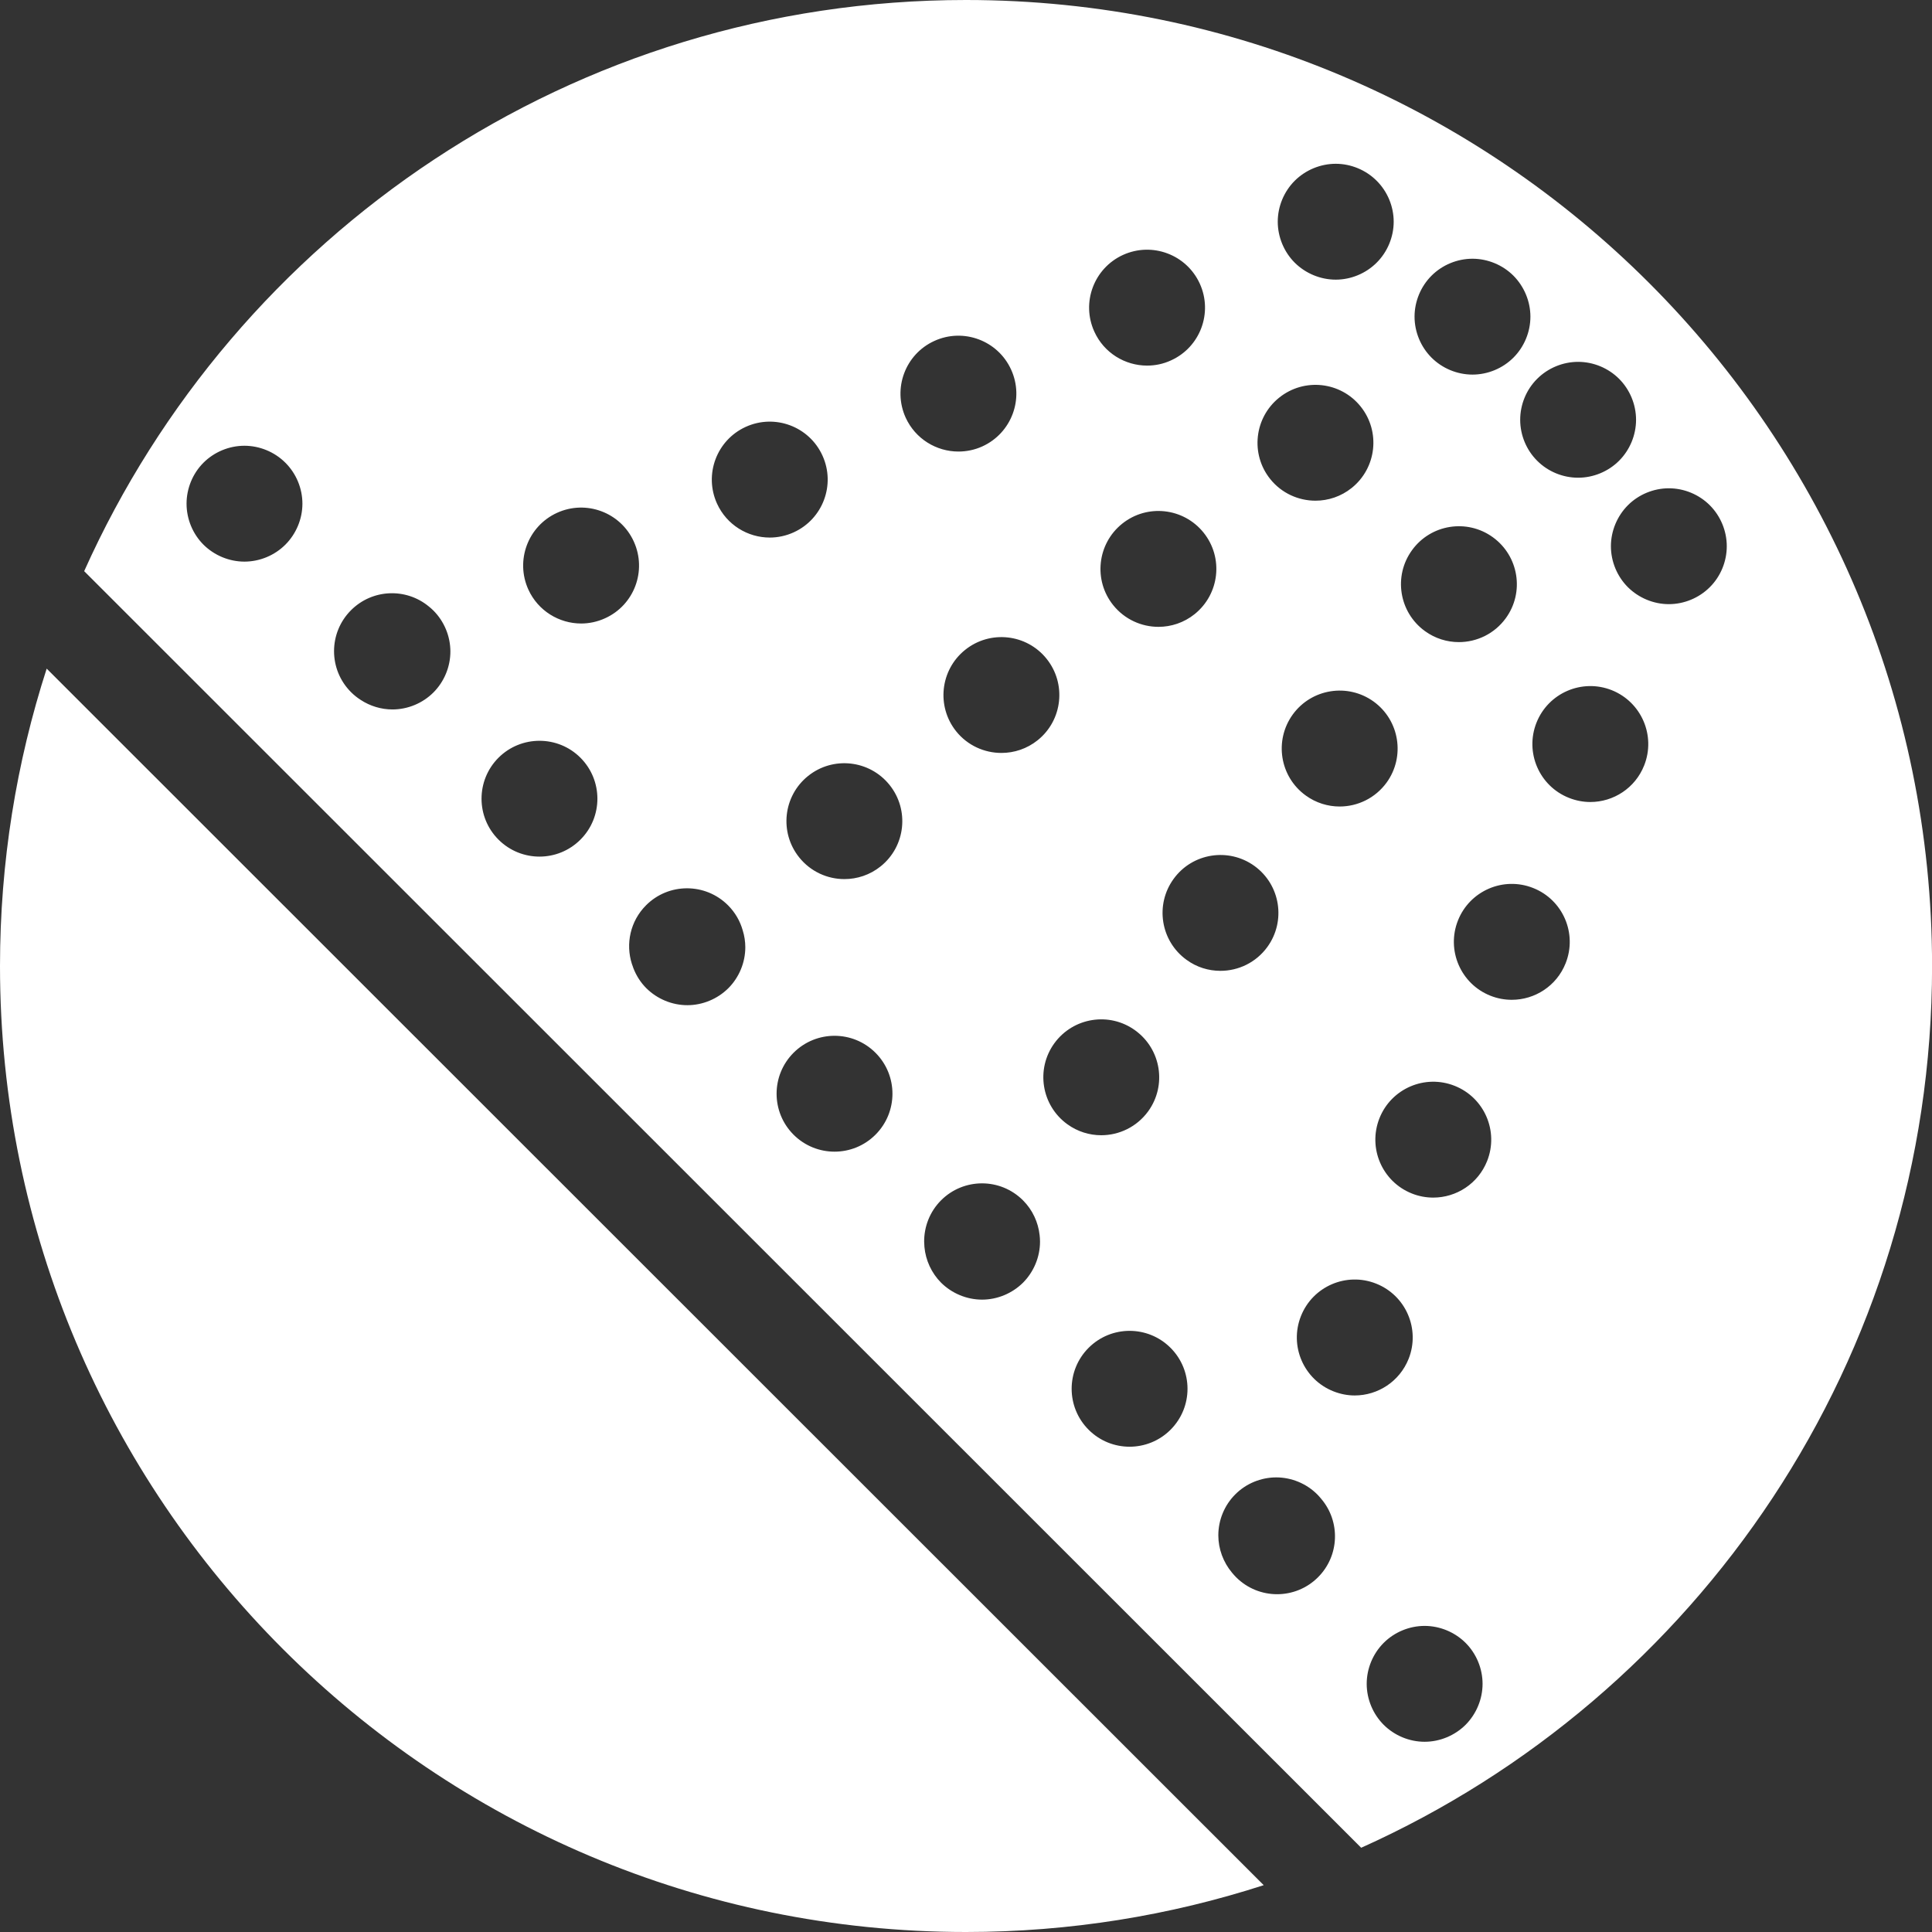 <?xml version="1.0" encoding="UTF-8"?>
<svg xmlns="http://www.w3.org/2000/svg" xmlns:xlink="http://www.w3.org/1999/xlink" version="1.1" id="entwurf9" x="0px" y="0px" viewBox="0 0 283.46 283.46" style="enable-background:new 0 0 283.46 283.46;" xml:space="preserve">
<rect x="0" y="0" width="283.46" height="283.46" fill="#333333" stroke="none"/>
<style type="text/css">
	.st0{fill:#FFFFFF;}
</style>
<path class="st0" d="M6.85,98.1C2.41,111.85,0,126.51,0,141.73c0,78.28,63.46,141.73,141.73,141.73c15.24,0,29.92-2.42,43.68-6.87  L6.85,98.1z"></path>
<path class="st0" d="M141.73,0C84.1,0,34.5,34.4,12.35,83.8l187.36,187.3c49.37-22.16,83.76-71.74,83.76-129.36  C283.46,63.45,220.01,0,141.73,0z M231.54,53.09c2.24,0,4.43,0.91,6.01,2.49c1.58,1.58,2.49,3.77,2.49,6.01s-0.91,4.43-2.49,6.01  c-1.59,1.59-3.78,2.49-6.01,2.49c-2.24,0-4.43-0.9-6.01-2.49c-1.59-1.58-2.49-3.77-2.49-6.01s0.9-4.43,2.49-6.01  C227.11,54,229.3,53.09,231.54,53.09z M210.03,40.45c1.58-1.58,3.77-2.49,6.01-2.49c2.23,0,4.43,0.91,6.01,2.49  c1.58,1.59,2.49,3.78,2.49,6.01c0,2.24-0.91,4.43-2.49,6.01c-1.58,1.58-3.77,2.49-6.01,2.49c-2.24,0-4.43-0.91-6.01-2.49  c-1.58-1.58-2.49-3.77-2.49-6.01C207.54,44.22,208.45,42.03,210.03,40.45z M207.17,80.72c2.75-3.8,8.07-4.65,11.87-1.89  c3.8,2.76,4.65,8.07,1.89,11.87c-1.66,2.29-4.26,3.51-6.89,3.51c-1.73,0-3.48-0.53-4.98-1.62  C205.26,89.83,204.41,84.52,207.17,80.72z M189.96,26.52c1.59-1.58,3.78-2.49,6.02-2.49c2.23,0,4.42,0.91,6,2.49  c1.59,1.58,2.5,3.77,2.5,6.01c0,2.23-0.91,4.43-2.5,6.01c-1.58,1.58-3.77,2.49-6,2.49c-2.24,0-4.43-0.91-6.02-2.49  c-1.58-1.58-2.49-3.78-2.49-6.01C187.47,30.29,188.38,28.1,189.96,26.52z M203.44,114.82c-1.67,2.29-4.26,3.51-6.89,3.51  c-1.73,0-3.48-0.53-4.98-1.62c-3.81-2.76-4.65-8.07-1.9-11.88c2.76-3.8,8.08-4.64,11.88-1.89  C205.35,105.7,206.19,111.02,203.44,114.82z M187.68,58.34c3.66-2.94,9.01-2.36,11.95,1.3c2.94,3.66,2.35,9.01-1.31,11.95  c-1.57,1.26-3.45,1.87-5.31,1.87c-2.49,0-4.96-1.08-6.64-3.17C183.43,66.63,184.02,61.28,187.68,58.34z M184.06,127.06  c3.8,2.76,4.64,8.07,1.89,11.87c-1.67,2.3-4.26,3.51-6.89,3.51c-1.73,0-3.48-0.52-4.98-1.62c-3.8-2.75-4.65-8.07-1.89-11.87  C174.94,125.15,180.26,124.31,184.06,127.06z M175.28,90.1c-1.57,1.26-3.45,1.87-5.31,1.87c-2.49,0-4.96-1.09-6.64-3.18  c-2.94-3.66-2.35-9.01,1.31-11.95c3.66-2.94,9.01-2.35,11.95,1.31C179.53,81.81,178.94,87.15,175.28,90.1z M164.77,37.4  c4.27-1.94,9.31-0.06,11.26,4.21c1.95,4.28,0.06,9.32-4.21,11.26c-1.14,0.53-2.34,0.77-3.52,0.77c-3.23,0-6.32-1.85-7.74-4.98  C158.61,44.39,160.5,39.35,164.77,37.4z M41.87,79.91c-1.58,1.58-3.77,2.49-6.01,2.49c-2.23,0-4.42-0.91-6.01-2.49  c-1.58-1.58-2.48-3.77-2.48-6.01c0-2.24,0.9-4.43,2.48-6.01c1.58-1.58,3.77-2.49,6.01-2.49c2.24,0,4.43,0.91,6.01,2.49  c1.59,1.58,2.5,3.77,2.5,6.01C44.37,76.13,43.46,78.32,41.87,79.91z M63.59,101.6c-1.58,1.58-3.77,2.49-6.01,2.49  c-1.66,0-3.29-0.5-4.66-1.4c-0.5-0.32-0.98-0.7-1.42-1.14c-3.32-3.32-3.32-8.7,0-12.02c3.12-3.12,8.05-3.31,11.39-0.57  c0.24,0.19,0.48,0.4,0.7,0.62c1.58,1.58,2.49,3.77,2.49,6.01C66.08,97.83,65.17,100.02,63.59,101.6z M85.16,123.19  c-1.66,1.66-3.83,2.49-6.01,2.49c-2.17,0-4.35-0.83-6.01-2.49c-3.32-3.31-3.32-8.7,0-12.02c3.32-3.31,8.71-3.31,12.02,0  C88.48,114.49,88.48,119.88,85.16,123.19z M88.78,90.71c-1.14,0.52-2.34,0.77-3.51,0.77c-3.23,0-6.32-1.85-7.75-4.98  c-1.94-4.27-0.06-9.31,4.21-11.26c4.28-1.95,9.32-0.06,11.26,4.21C94.94,83.73,93.06,88.77,88.78,90.71z M106.86,144.99  c-1.59,1.58-3.78,2.49-6.01,2.49c-2.24,0-4.43-0.91-6.02-2.49c-0.84-0.84-1.48-1.85-1.9-2.94c-0.04-0.1-0.08-0.21-0.11-0.32  c-0.03-0.1-0.08-0.2-0.11-0.3c-0.94-2.94-0.25-6.28,2.08-8.61c3.31-3.32,8.7-3.32,12.02,0c1.06,1.06,1.78,2.33,2.16,3.68  c0.25,0.8,0.38,1.64,0.38,2.48C109.35,141.22,108.44,143.41,106.86,144.99z M105.2,73.89c-1.94-4.27-0.06-9.31,4.21-11.26  c4.28-1.95,9.32-0.06,11.26,4.21c1.95,4.27,0.06,9.31-4.21,11.26c-1.14,0.52-2.34,0.77-3.52,0.77  C109.71,78.87,106.63,77.02,105.2,73.89z M128.45,166.48c-1.66,1.66-3.83,2.49-6.01,2.49c-2.17,0-4.35-0.83-6.01-2.49  c-3.32-3.32-3.32-8.7,0-12.02c3.32-3.32,8.7-3.32,12.02,0C131.77,157.78,131.77,163.16,128.45,166.48z M129.21,127.11  c-1.57,1.26-3.45,1.87-5.32,1.87c-2.49,0-4.95-1.09-6.63-3.18c-2.94-3.66-2.36-9.01,1.3-11.95c3.66-2.94,9.01-2.35,11.95,1.31  C133.45,118.82,132.87,124.17,129.21,127.11z M132.88,61.28c-1.94-4.28-0.06-9.32,4.21-11.26c4.27-1.95,9.32-0.06,11.26,4.21  c1.95,4.27,0.06,9.31-4.21,11.26c-1.14,0.52-2.34,0.76-3.52,0.76C137.39,66.25,134.31,64.4,132.88,61.28z M150.1,188.19  c-1.59,1.58-3.78,2.49-6.01,2.49c-2.24,0-4.43-0.91-6.02-2.49c-1.4-1.41-2.26-3.28-2.44-5.24c-0.02-0.2-0.03-0.4-0.03-0.6  c0-0.06-0.01-0.11-0.01-0.17c0,0,0,0,0,0c-0.01-2.19,0.81-4.39,2.48-6.07c3.32-3.32,8.7-3.32,12.02,0c1.42,1.42,2.23,3.23,2.44,5.09  c0.04,0.33,0.06,0.65,0.06,0.98C152.59,184.41,151.68,186.6,150.1,188.19z M152.25,108.6c-1.57,1.26-3.45,1.87-5.32,1.87  c-2.49,0-4.96-1.08-6.64-3.17c-2.93-3.66-2.35-9.01,1.31-11.95c3.66-2.94,9.01-2.36,11.95,1.3  C156.49,100.31,155.91,105.66,152.25,108.6z M154.69,153.07c2.76-3.8,8.08-4.65,11.87-1.89c3.81,2.76,4.65,8.07,1.9,11.87  c-1.67,2.29-4.26,3.51-6.89,3.51c-1.73,0-3.48-0.53-4.98-1.62C152.79,162.18,151.94,156.87,154.69,153.07z M171.74,209.77  c-1.66,1.66-3.84,2.49-6.01,2.49c-2.18,0-4.35-0.83-6.01-2.49c-3.32-3.32-3.32-8.7,0-12.02c3.32-3.32,8.7-3.32,12.02,0  C175.06,201.07,175.06,206.45,171.74,209.77z M193.38,231.41c-1.66,1.66-3.83,2.49-6.01,2.49c-2.17,0-4.35-0.83-6.01-2.49  c-0.22-0.22-0.42-0.45-0.61-0.68c-1.28-1.53-2-3.48-2-5.47c0-2.24,0.9-4.43,2.49-6.01c1.58-1.59,3.77-2.49,6.01-2.49  c2.23,0,4.42,0.9,6.01,2.49c0.21,0.21,0.4,0.43,0.59,0.66C196.69,223.25,196.53,228.26,193.38,231.41z M198.76,204.74  c-1.04,0-2.1-0.2-3.13-0.61c-4.36-1.73-6.49-6.67-4.76-11.03c1.73-4.37,6.67-6.5,11.03-4.77c4.37,1.73,6.5,6.68,4.77,11.04  C205.34,202.7,202.15,204.74,198.76,204.74z M215.03,253.06c-1.59,1.58-3.78,2.49-6.01,2.49c-2.24,0-4.43-0.91-6.01-2.49  c-1.58-1.58-2.49-3.77-2.49-6.01c0-2.24,0.91-4.43,2.49-6.01c1.58-1.58,3.77-2.49,6.01-2.49c2.23,0,4.42,0.91,6.01,2.49  c1.58,1.58,2.49,3.77,2.49,6.01C217.52,249.28,216.61,251.47,215.03,253.06z M218.19,170.34c-1.33,3.34-4.52,5.37-7.91,5.37  c-1.04,0-2.1-0.19-3.13-0.6c-4.36-1.73-6.49-6.67-4.76-11.04c1.73-4.36,6.67-6.49,11.03-4.76  C217.79,161.04,219.92,165.98,218.19,170.34z M229.71,141.32c-1.32,3.34-4.52,5.37-7.9,5.37c-1.05,0-2.11-0.19-3.14-0.6  c-4.36-1.73-6.49-6.68-4.76-11.04c1.73-4.36,6.67-6.5,11.04-4.76C229.31,132.02,231.44,136.96,229.71,141.32z M241.23,112.3  c-1.32,3.34-4.52,5.37-7.9,5.37c-1.04,0-2.11-0.2-3.14-0.61c-4.36-1.73-6.49-6.67-4.76-11.03c1.73-4.36,6.67-6.5,11.04-4.77  C240.83,103,242.96,107.94,241.23,112.3z M244.85,88.64c-2.23,0-4.42-0.91-6.01-2.49c-1.58-1.58-2.49-3.77-2.49-6.01  c0-2.23,0.91-4.42,2.49-6.01c1.58-1.58,3.77-2.49,6.01-2.49c2.24,0,4.43,0.91,6.01,2.49c1.59,1.59,2.49,3.78,2.49,6.01  c0,2.24-0.9,4.43-2.49,6.01C249.28,87.73,247.09,88.64,244.85,88.64z"></path>
</svg>

